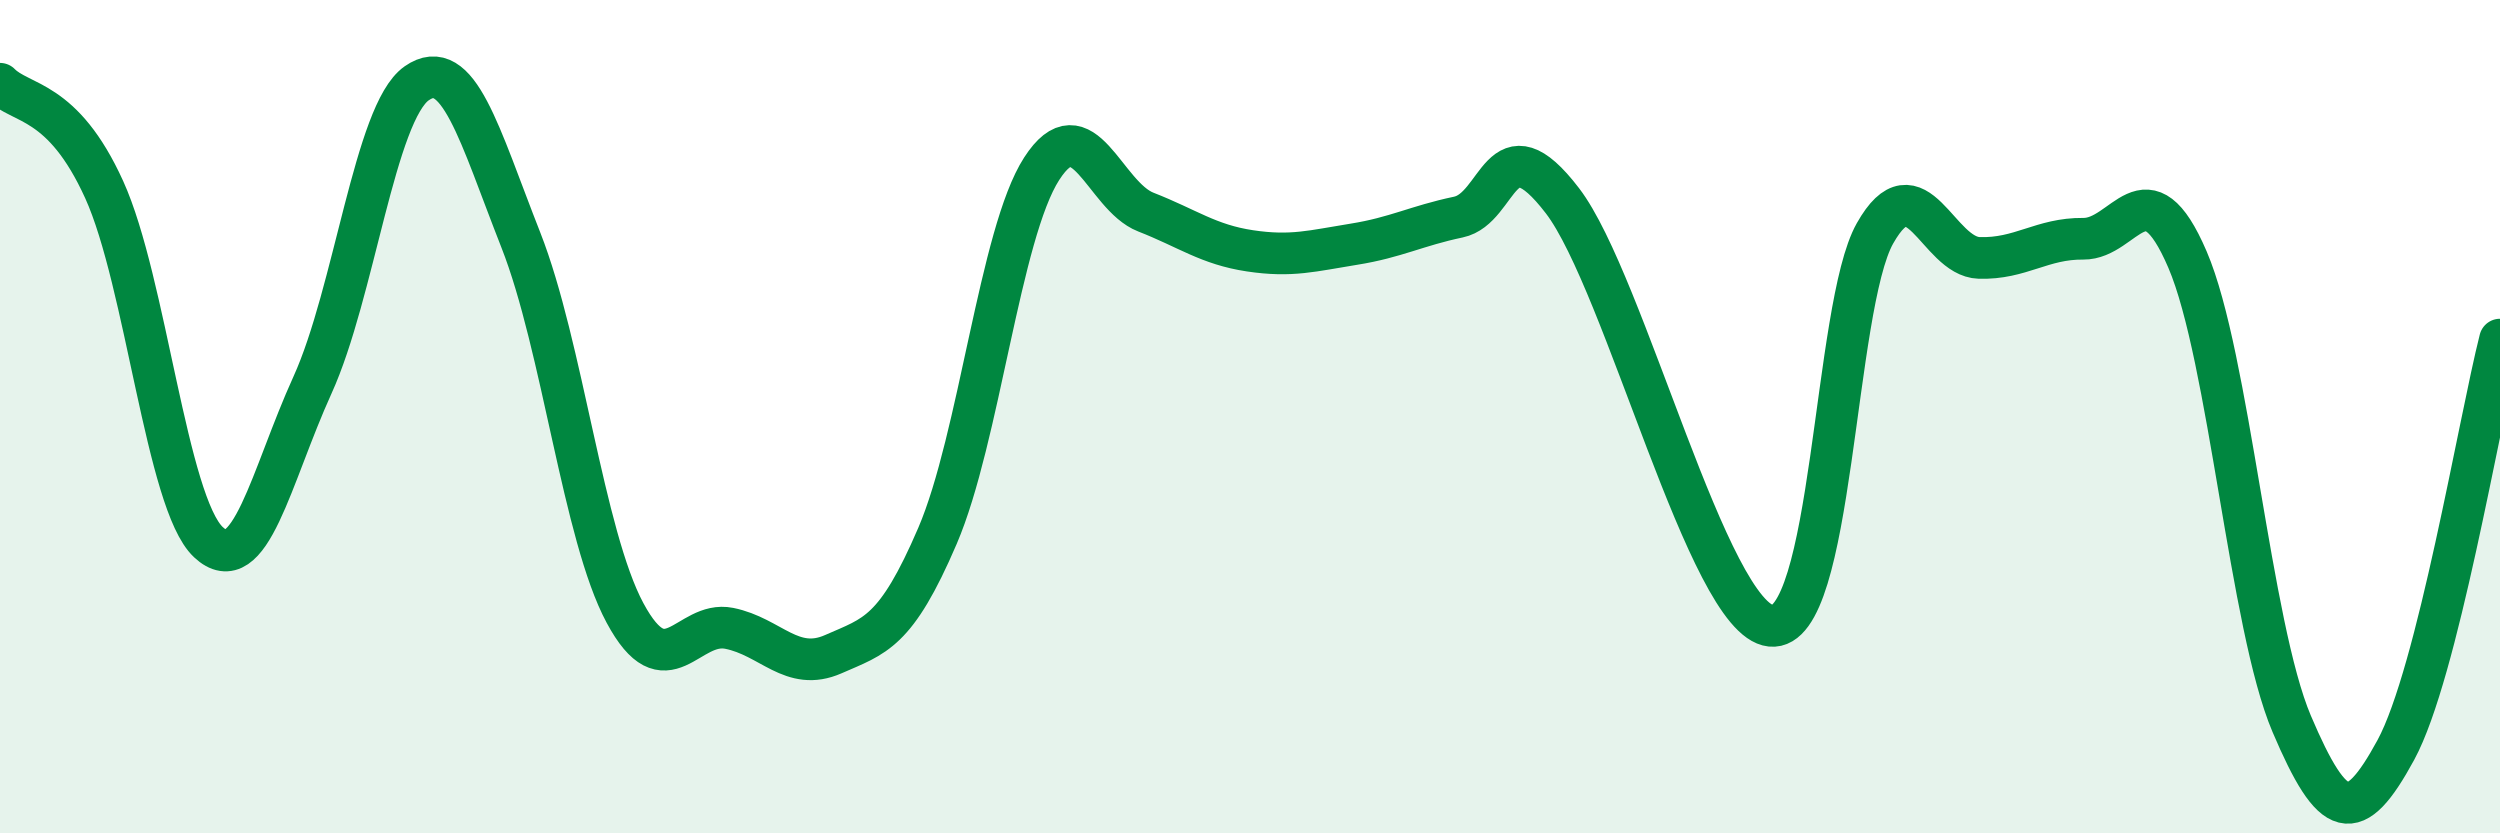
    <svg width="60" height="20" viewBox="0 0 60 20" xmlns="http://www.w3.org/2000/svg">
      <path
        d="M 0,2.01 C 0.5,2.52 1.5,2.35 2.5,4.55 C 3.5,6.75 4,12.07 5,13.01 C 6,13.95 6.5,11.44 7.5,9.24 C 8.5,7.04 9,2.7 10,2 C 11,1.3 11.5,3.22 12.5,5.76 C 13.5,8.3 14,12.85 15,14.71 C 16,16.57 16.5,14.88 17.5,15.08 C 18.5,15.28 19,16.14 20,15.7 C 21,15.26 21.5,15.19 22.5,12.86 C 23.5,10.53 24,5.6 25,4.05 C 26,2.5 26.5,4.7 27.5,5.09 C 28.5,5.48 29,5.87 30,6.02 C 31,6.17 31.5,6.02 32.5,5.86 C 33.5,5.7 34,5.42 35,5.21 C 36,5 36,2.86 37.5,4.82 C 39,6.78 41,14.86 42.5,15.02 C 44,15.18 44,7.37 45,5.6 C 46,3.83 46.5,6.16 47.5,6.19 C 48.5,6.22 49,5.72 50,5.73 C 51,5.74 51.5,3.9 52.5,6.23 C 53.5,8.56 54,15.02 55,17.37 C 56,19.72 56.5,19.84 57.5,18 C 58.5,16.16 59.5,10.12 60,8.15L60 20L0 20Z"
        fill="#008740"
        opacity="0.1"
        stroke-linecap="round"
        stroke-linejoin="round"
      />
      <path
        d="M 0,2.01 C 0.5,2.52 1.5,2.35 2.5,4.55 C 3.5,6.75 4,12.07 5,13.01 C 6,13.95 6.5,11.44 7.5,9.24 C 8.5,7.04 9,2.7 10,2 C 11,1.3 11.5,3.22 12.5,5.76 C 13.5,8.3 14,12.85 15,14.71 C 16,16.57 16.5,14.88 17.5,15.08 C 18.5,15.28 19,16.14 20,15.7 C 21,15.26 21.5,15.19 22.5,12.86 C 23.5,10.53 24,5.6 25,4.05 C 26,2.5 26.5,4.7 27.5,5.09 C 28.5,5.48 29,5.87 30,6.02 C 31,6.17 31.5,6.02 32.5,5.86 C 33.5,5.7 34,5.42 35,5.21 C 36,5 36,2.86 37.5,4.82 C 39,6.78 41,14.86 42.5,15.02 C 44,15.18 44,7.37 45,5.6 C 46,3.83 46.5,6.16 47.5,6.19 C 48.5,6.22 49,5.72 50,5.73 C 51,5.74 51.5,3.9 52.5,6.23 C 53.5,8.56 54,15.02 55,17.37 C 56,19.72 56.5,19.84 57.5,18 C 58.5,16.16 59.5,10.12 60,8.15"
        stroke="#008740"
        stroke-width="1"
        fill="none"
        stroke-linecap="round"
        stroke-linejoin="round"
      />
    </svg>
  